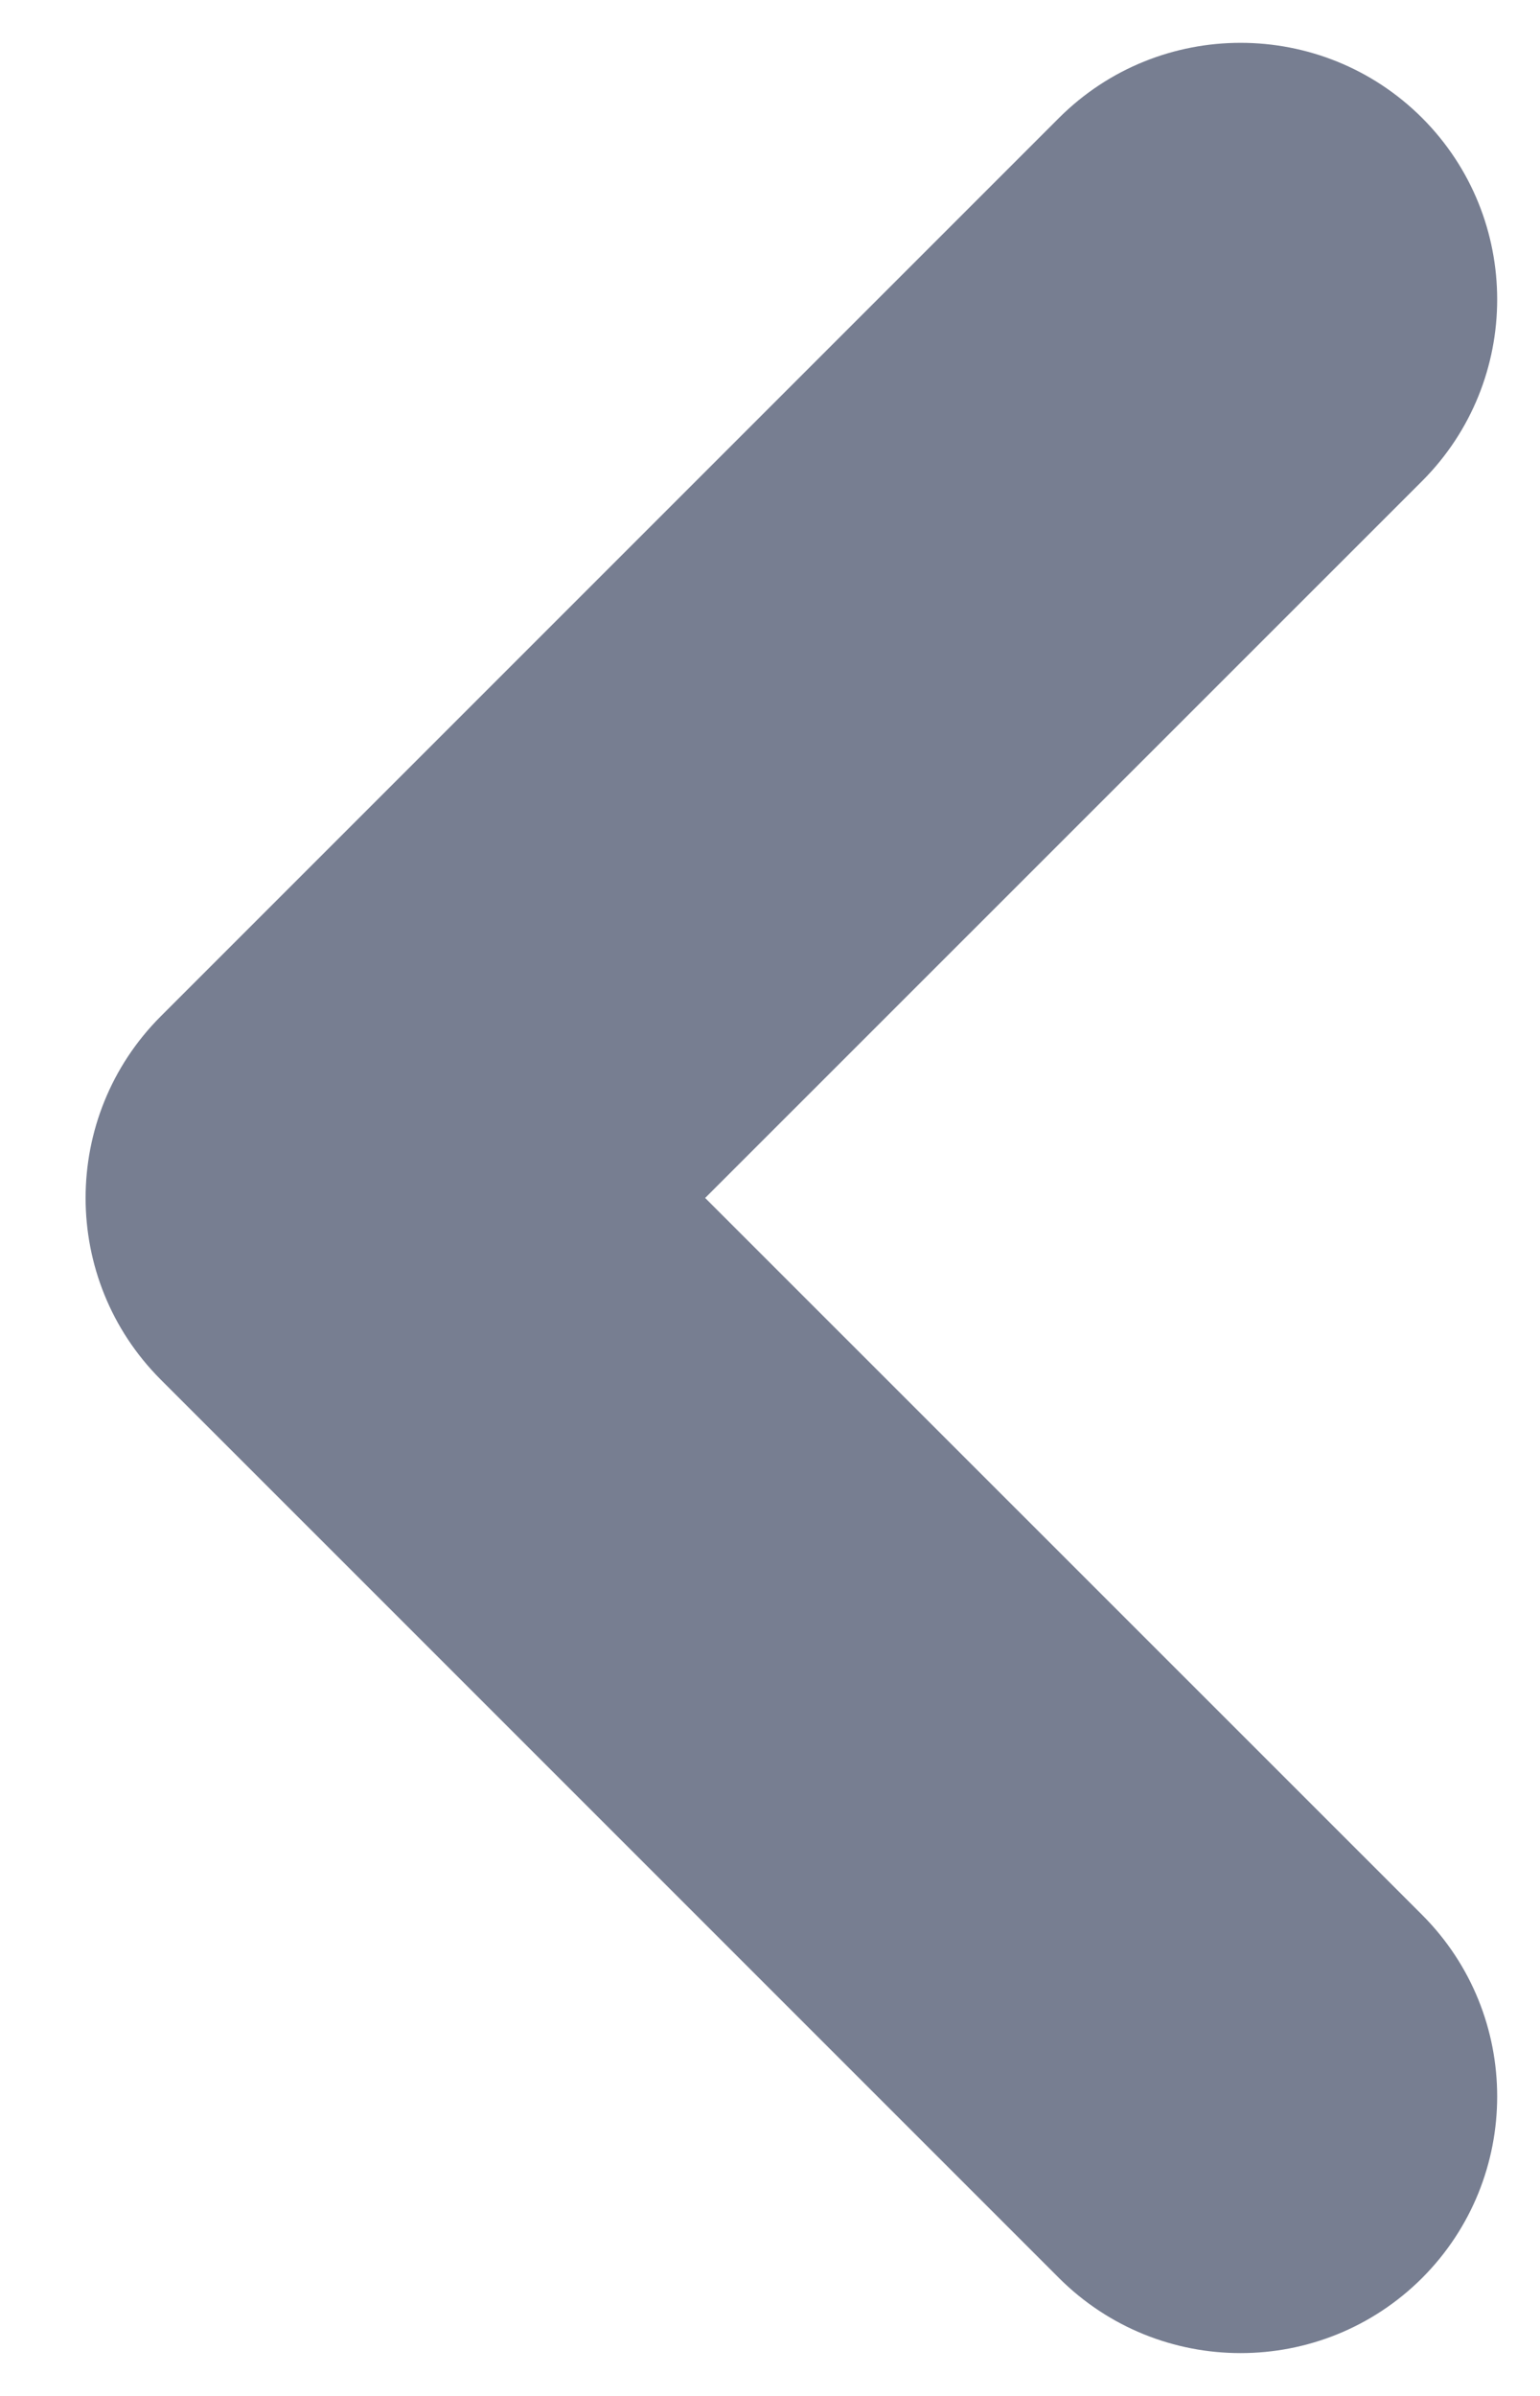 <svg width="9" height="14" viewBox="0 0 9 14" fill="none" xmlns="http://www.w3.org/2000/svg">
<path fill-rule="evenodd" clip-rule="evenodd" d="M8.311 0.689C8.896 1.275 8.896 2.225 8.311 2.811L4.121 7L8.311 11.189C8.896 11.775 8.896 12.725 8.311 13.311C7.725 13.896 6.775 13.896 6.189 13.311L0.939 8.061C0.354 7.475 0.354 6.525 0.939 5.939L6.189 0.689C6.775 0.104 7.725 0.104 8.311 0.689Z" fill="#777E91"/>
</svg>
